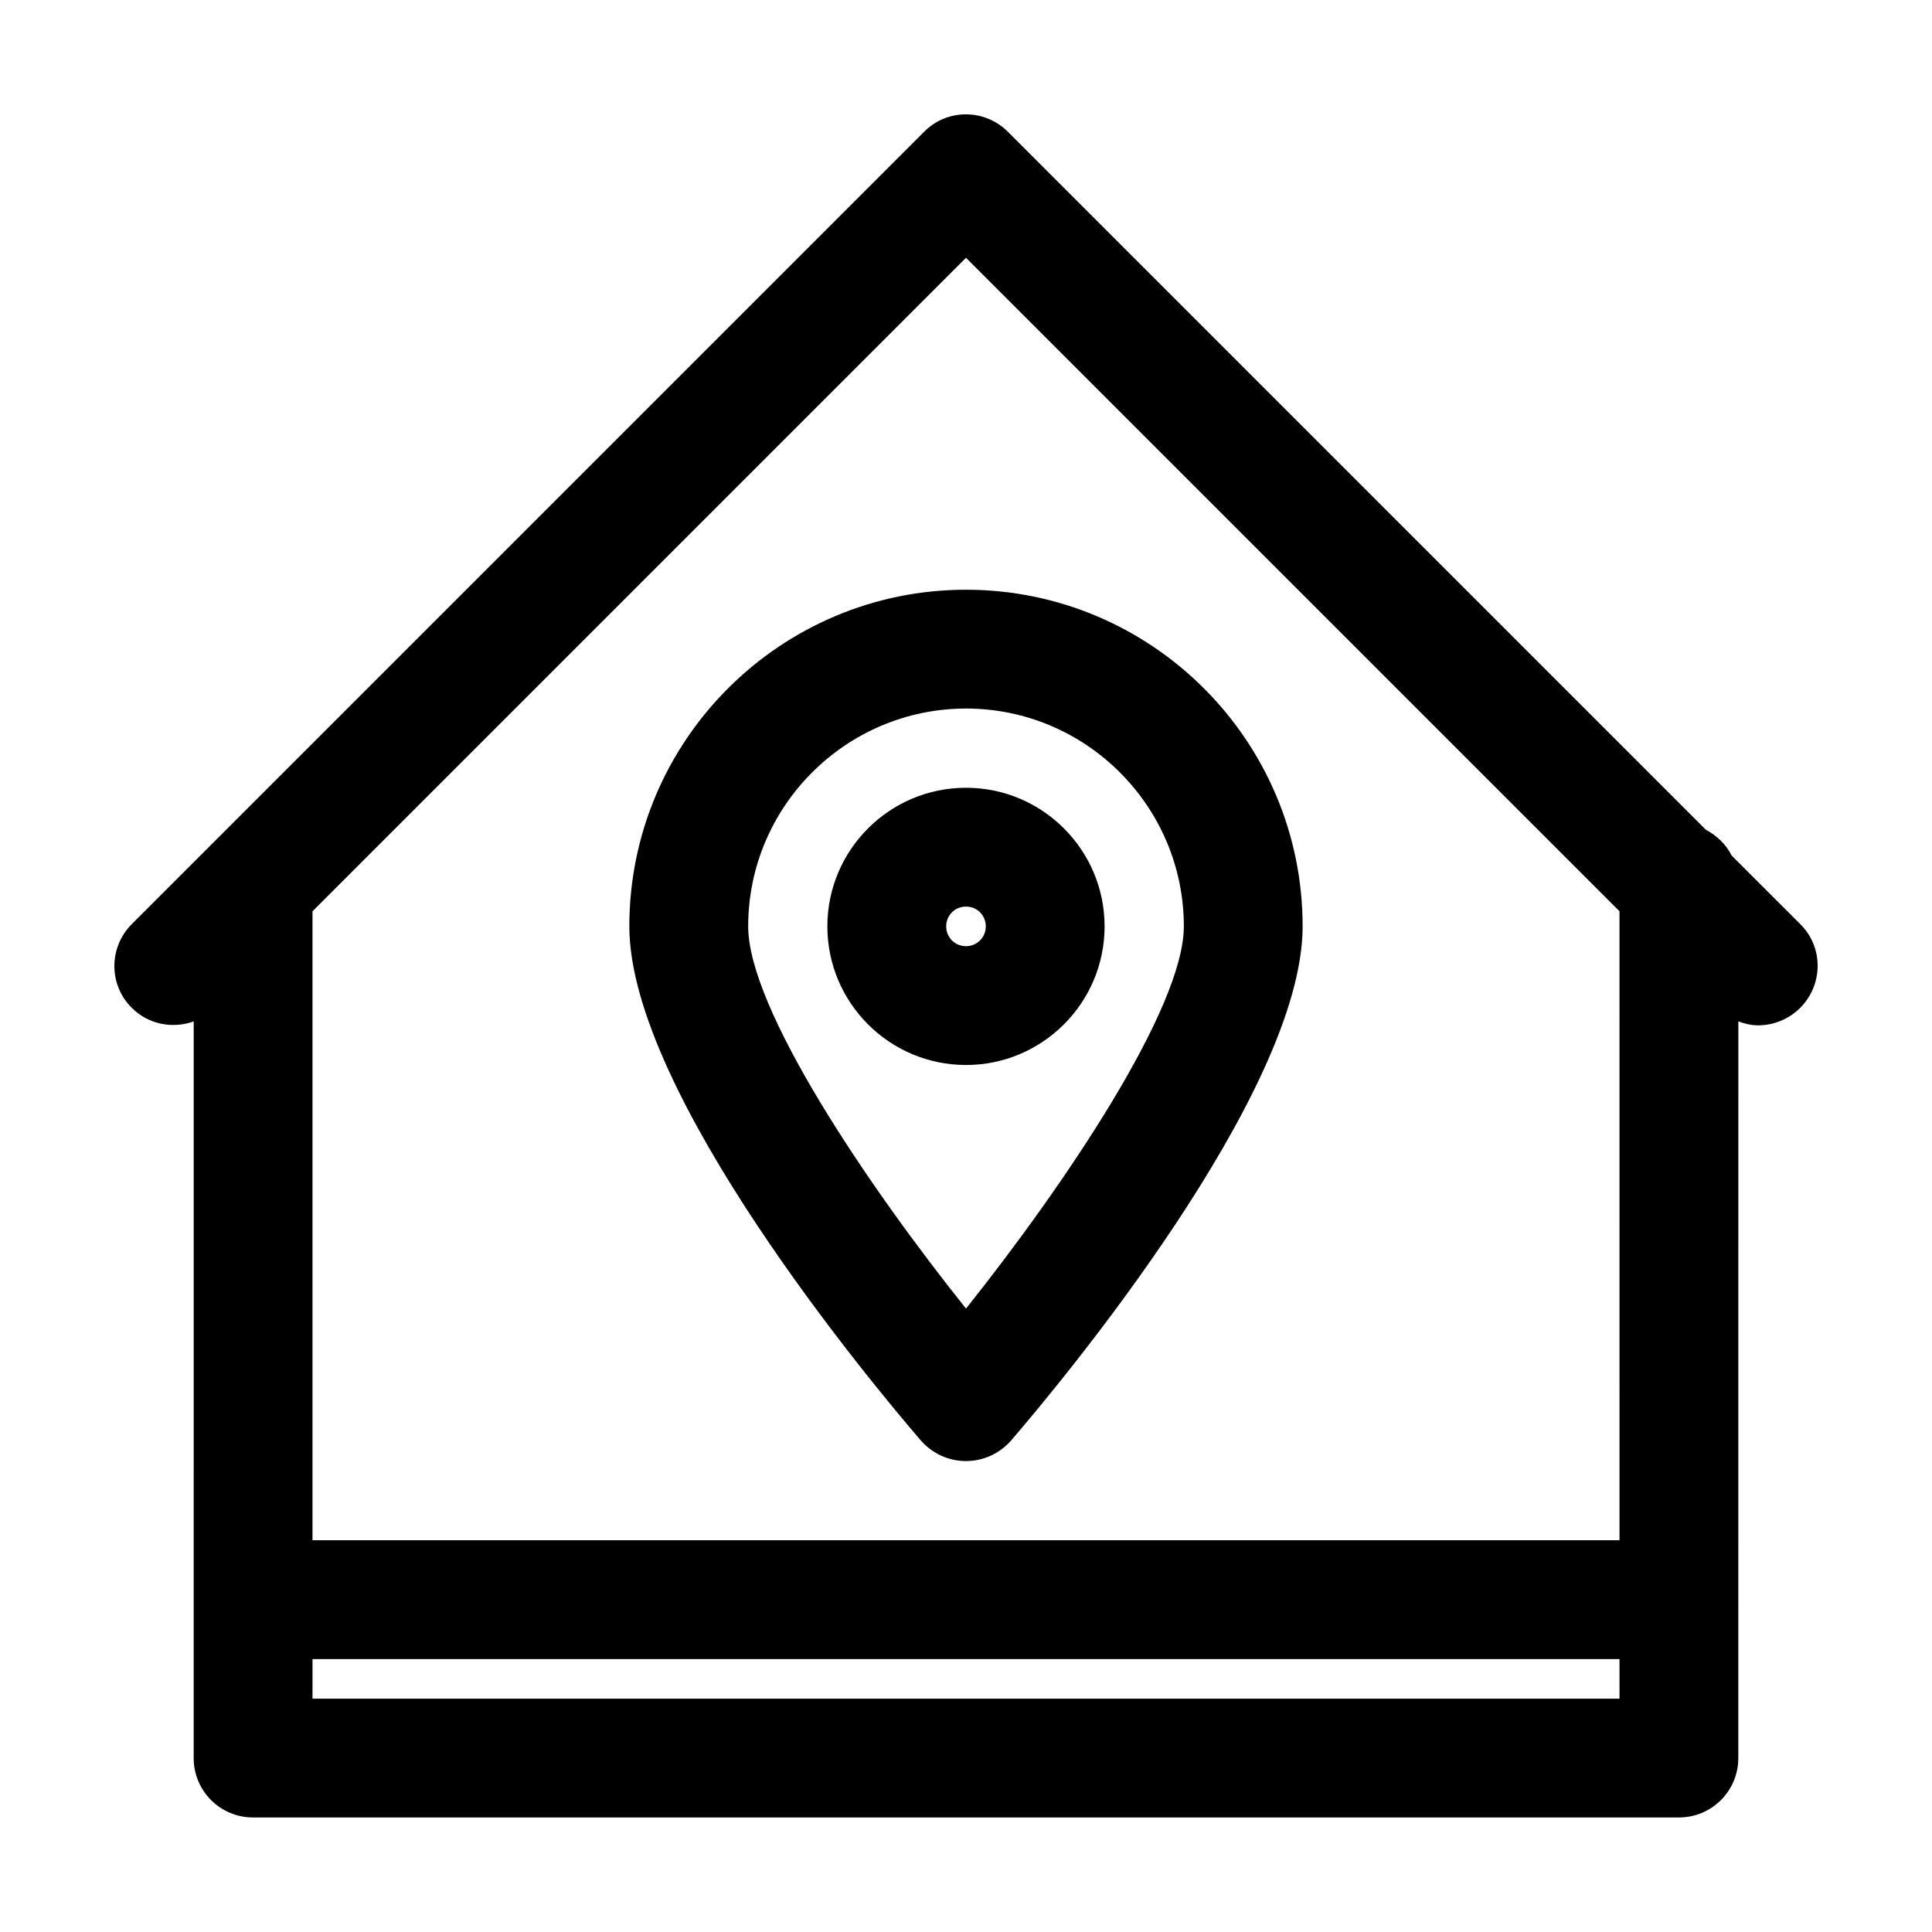 <?xml version="1.0" encoding="UTF-8"?>
<!-- Uploaded to: SVG Repo, www.svgrepo.com, Generator: SVG Repo Mixer Tools -->
<svg fill="#000000" width="800px" height="800px" version="1.1" viewBox="144 144 512 512" xmlns="http://www.w3.org/2000/svg">
 <g>
  <path d="m602.89 370.71c-1.469-2.938-3.883-5.246-6.824-6.824l-184.94-184.94c-6.191-6.191-16.164-6.191-22.25 0l-209.92 209.92c-6.191 6.191-6.191 16.164 0 22.25 4.41 4.41 10.812 5.562 16.375 3.57l-0.004 195.22c0 8.711 7.031 15.742 15.742 15.742h377.86c8.711 0 15.742-7.031 15.742-15.742l0.008-195.23c1.68 0.629 3.465 1.051 5.246 1.051 3.988 0 8.082-1.574 11.125-4.617 6.191-6.191 6.191-16.164 0-22.25zm-29.703 223.46h-346.37v-10.496h346.37zm0-41.984h-346.37l-0.004-166.68 173.19-173.19 173.18 173.18z"/>
  <path d="m310.78 389.5c0 44.188 64.34 121.23 77.25 136.24 3.043 3.465 7.348 5.457 11.965 5.457 4.617 0 8.922-1.996 11.965-5.457 12.91-15.008 77.25-92.051 77.25-136.24 0-49.227-39.988-89.215-89.215-89.215-49.223-0.004-89.215 39.988-89.215 89.215zm146.95 0c0 21.727-31.699 68.645-57.727 101.29-26.031-32.539-57.727-79.453-57.727-101.29 0-31.805 25.926-57.727 57.727-57.727 31.801-0.004 57.727 25.922 57.727 57.727z"/>
  <path d="m363.26 389.5c0 20.258 16.48 36.734 36.734 36.734 20.258 0 36.734-16.48 36.734-36.734 0-20.258-16.48-36.734-36.734-36.734-20.254-0.004-36.734 16.477-36.734 36.734zm41.984 0c0 2.938-2.309 5.246-5.246 5.246s-5.246-2.309-5.246-5.246 2.309-5.246 5.246-5.246c2.938-0.004 5.246 2.305 5.246 5.246z"/>
 </g>
</svg>